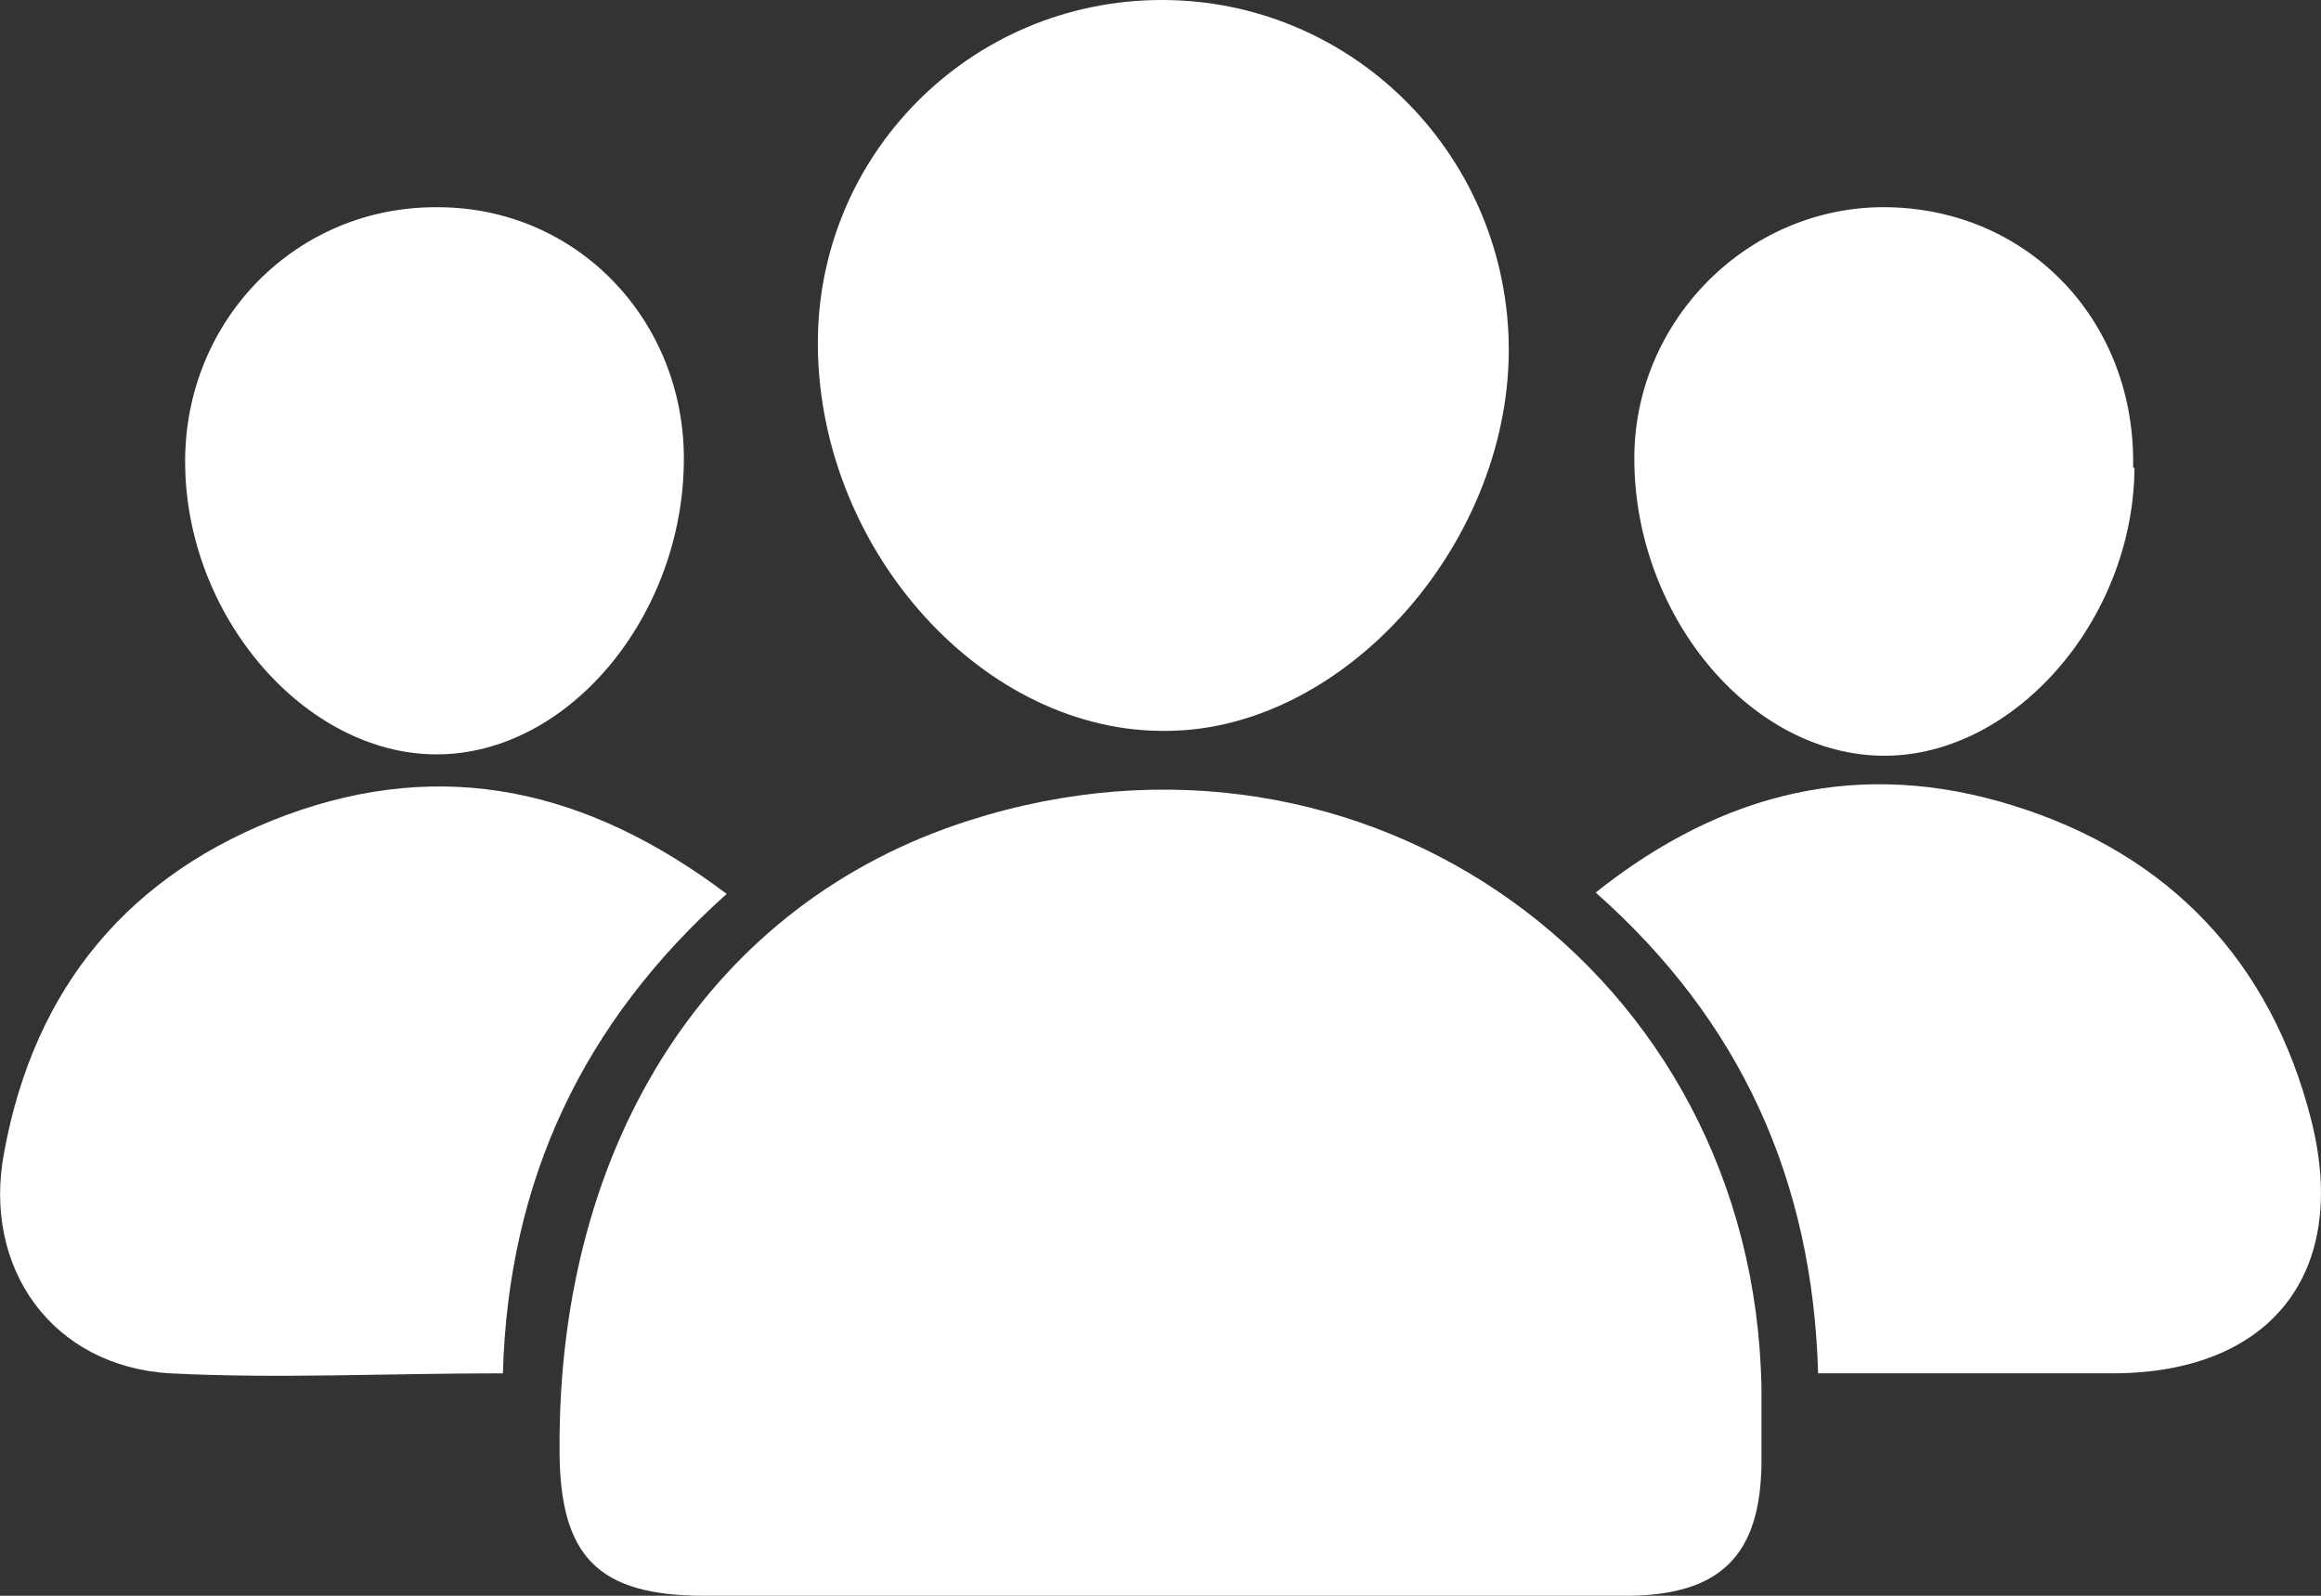 <?xml version="1.0" encoding="utf-8"?>
<!-- Generator: Adobe Illustrator 28.0.0, SVG Export Plug-In . SVG Version: 6.00 Build 0)  -->
<svg version="1.1" id="Layer_1" xmlns="http://www.w3.org/2000/svg" xmlns:xlink="http://www.w3.org/1999/xlink" x="0px" y="0px"
	 viewBox="0 0 168 115.5" style="enable-background:new 0 0 168 115.5;" xml:space="preserve">
<rect x="0" y="0" width="168" height="115.5" fill="#333333" stroke="none"/>
<style type="text/css">
	.st0{fill:#FFFFFF;}
</style>
<path class="st0" d="M84,115.5c-11,0-22,0-33,0c-7.7,0-10.5-2.8-10.5-10.6c-0.1-22.4,11.1-39.6,29.6-45.5
	c28.7-9.2,56.9,10.9,57.4,41.1c0,1.8,0,3.7,0,5.5c-0.1,6.5-2.9,9.4-9.5,9.5C106.7,115.5,95.4,115.5,84,115.5z"/>
<path class="st0" d="M59.2,25.2C59,11.3,70.2,0,84.1,0c13.6,0,24.7,10.9,25.1,24.6c0.4,14.4-11.7,28.2-24.7,28.3
	C71.3,53.1,59.4,40,59.2,25.2L59.2,25.2z"/>
<path class="st0" d="M36.4,99.4c-8.5,0-16.3,0.4-24.1,0c-8.5-0.5-13.6-7.6-12-16c2.2-12,9.1-20.2,20.4-24.4
	c11.4-4.2,21.8-1.9,31.9,5.7C42.2,74,36.8,85.4,36.4,99.4L36.4,99.4z"/>
<path class="st0" d="M115.5,64.6c9.3-7.4,19.3-9.7,30.2-6.3c11.3,3.5,18.7,11.3,21.6,22.8c2.8,11.1-3,18.3-14.4,18.3
	c-7,0-13.9,0-21.3,0C131.2,85.4,126,73.9,115.5,64.6z"/>
<path class="st0" d="M154.5,33.9c-0.1,11-8.7,20.8-18.1,20.8c-9.8,0-18.3-10.4-18.1-21.9c0.2-9.9,8.5-18,18.4-17.8
	c10.2,0.2,17.9,8.3,17.7,18.8L154.5,33.9z"/>
<path class="st0" d="M49.5,33.2c0,11.3-8.3,21.4-17.9,21.4c-9.5,0-18.2-10-18.2-21.2c0-10.3,8.1-18.5,18.3-18.4
	C41.7,15,49.5,23.1,49.5,33.2L49.5,33.2z"/>
</svg>
